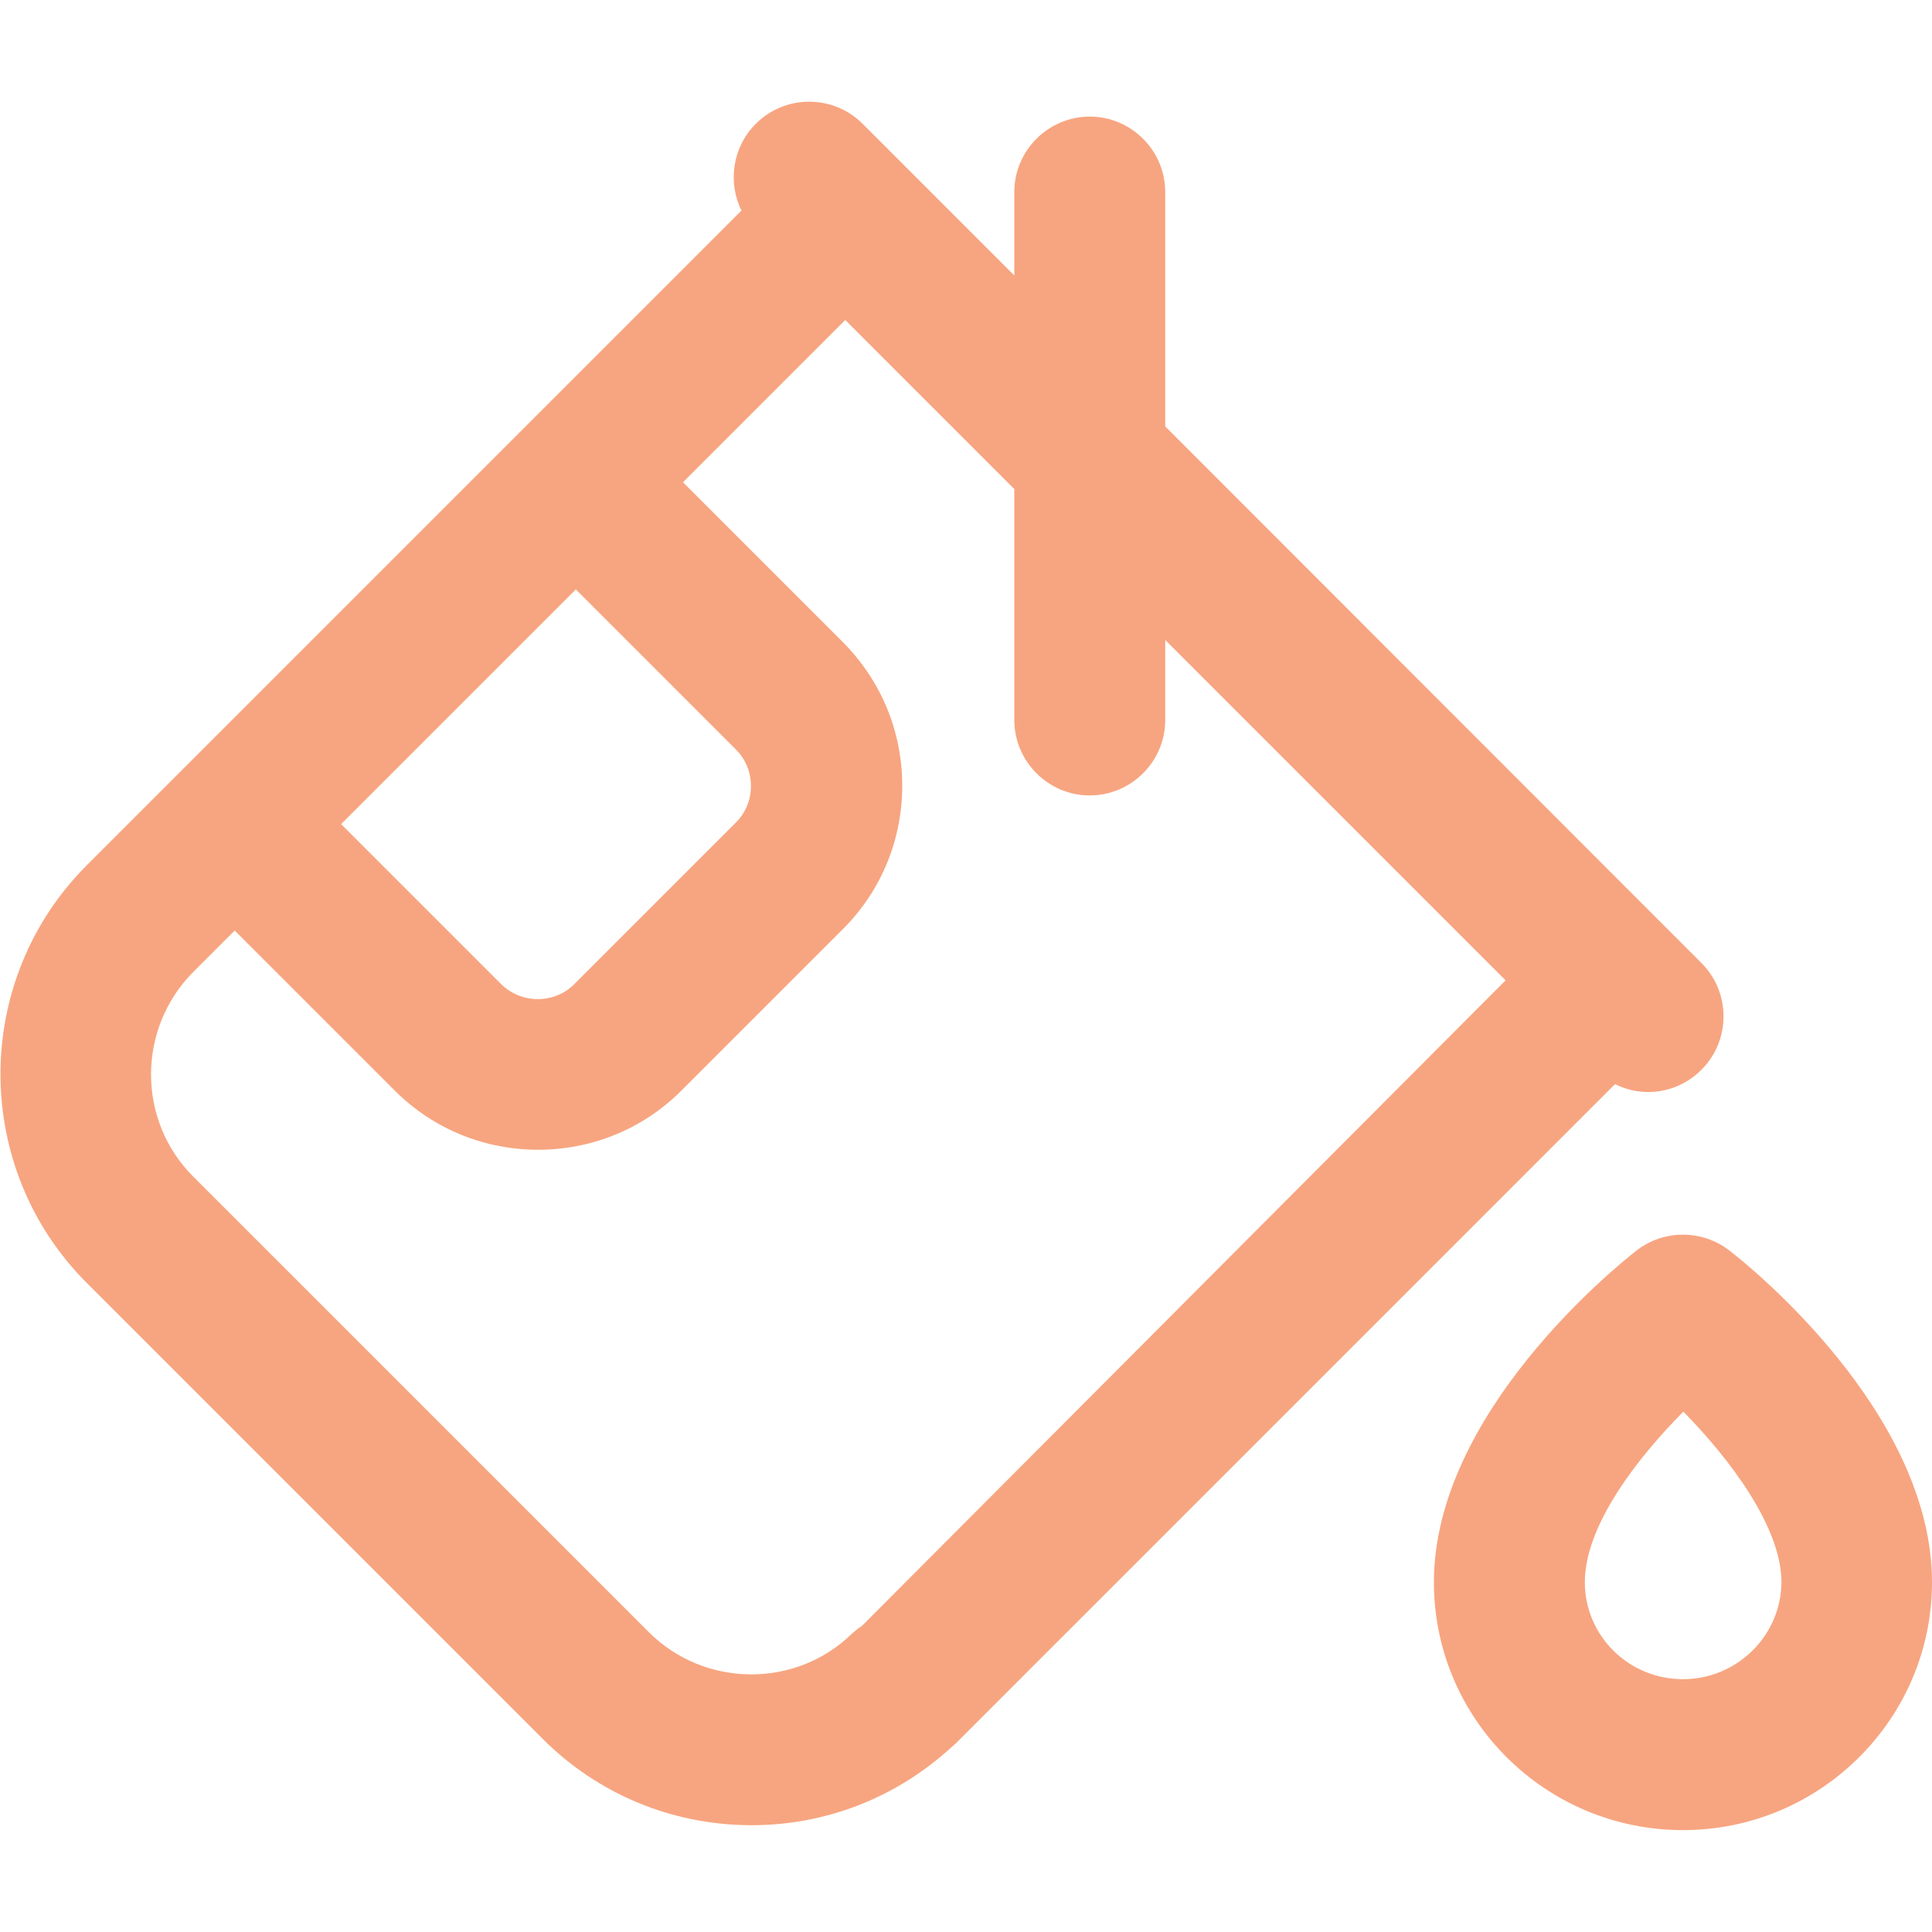 <?xml version="1.0" encoding="utf-8"?>
<!-- Generator: Adobe Illustrator 22.0.1, SVG Export Plug-In . SVG Version: 6.00 Build 0)  -->
<svg version="1.1" id="Capa_1" xmlns="http://www.w3.org/2000/svg" xmlns:xlink="http://www.w3.org/1999/xlink" x="0px" y="0px"
	 viewBox="0 0 512 512" style="enable-background:new 0 0 512 512;" xml:space="preserve">
<style type="text/css">
	.st0{fill:#F7A580;}
</style>
<path class="st0" d="M428,287.3c2.8,1.4,5.8,2.1,8.8,2.1c5.1,0,10.2-2,14.1-5.9c7.8-7.8,7.8-20.5,0-28.3l-9.6-9.6l0,0L308.8,113
	V50.9c0-11-9-20-20-20s-20,9-20,20V73l-30.6-30.6l-9.6-9.6c-7.8-7.8-20.5-7.8-28.3,0c-6.2,6.2-7.5,15.5-3.8,23l-58,58l0,0
	l-90.4,90.4l0,0L23,229.3C-7.5,259.8-7.5,309.5,23,340l120.8,120.8c14.6,14.6,34,22.7,54.7,22.9c0.2,0,0.5,0,0.7,0
	c19.4,0,37.8-7.1,52.2-20c0.5-0.4,1.2-1.1,2.1-1.9L428,287.3z M152.6,156.2l42.4,42.4c2.6,2.6,4,6,4,9.7s-1.4,7.1-4,9.7l-42.8,42.8
	c-5.3,5.3-14,5.3-19.4,0l0,0l-42.4-42.4L152.6,156.2z M172,432.6L51.2,311.8c-14.9-14.9-14.9-39.2,0-54.2l11-11l42.4,42.4l0,0
	c10.5,10.5,24.2,15.7,38,15.7s27.5-5.2,38-15.7l42.8-42.8c10.1-10.1,15.7-23.6,15.7-38s-5.6-27.8-15.7-38L181,127.8l43-43l44.8,44.8
	v61.2c0,11,9,20,20,20s20-9,20-20v-21.2l90.2,90.2L228.4,430.9l0,0c-1,0.6-1.9,1.4-2.8,2.2C210.7,447.5,186.7,447.2,172,432.6z"/>
<path class="st0" d="M458.3,331.4c-7.2-5.6-17.4-5.6-24.6,0c-5.5,4.3-53.7,43.2-53.7,87.9c0,36.3,29.6,65.7,66,65.7s66-29.5,66-65.7
	C512,374.5,463.8,335.6,458.3,331.4z M446,445c-14.4,0-26-11.5-26-25.7c0-15.2,14.2-33.2,26.1-45.2c12.3,12.5,26,30.6,26,45.2
	C472,433.5,460.3,445,446,445z"/>
</svg>
